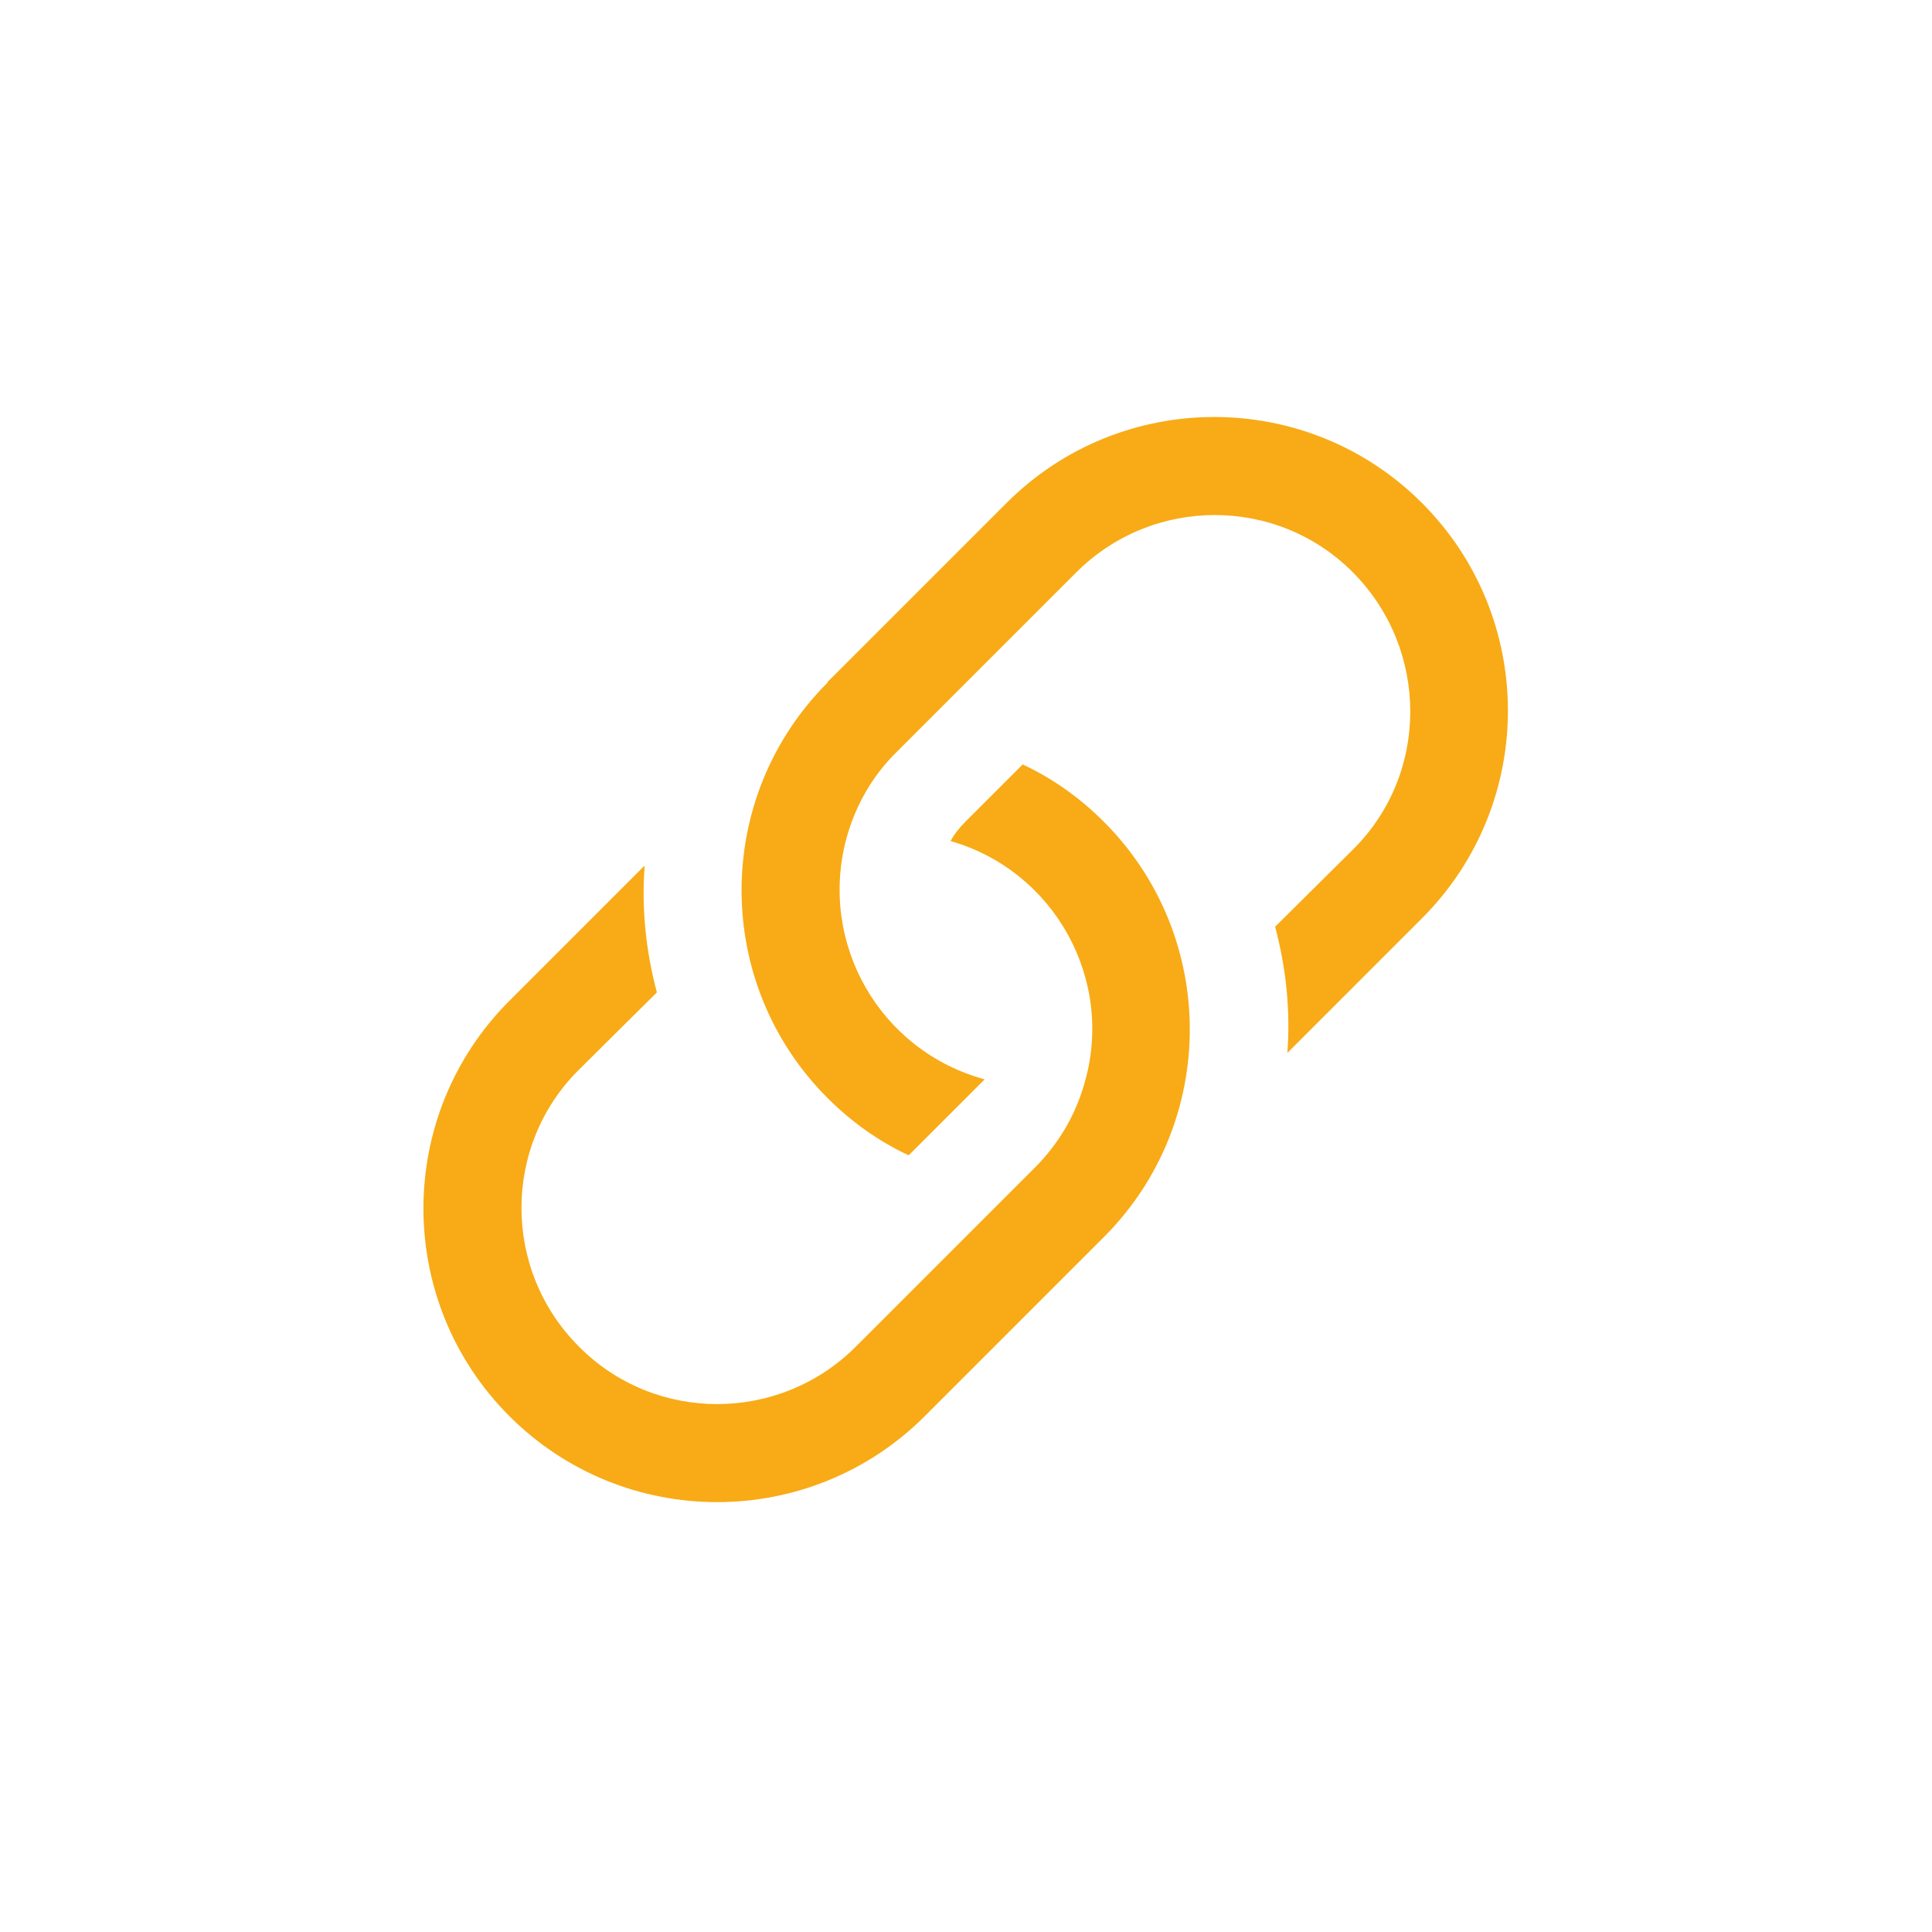 <?xml version="1.0" encoding="UTF-8"?>
<svg xmlns="http://www.w3.org/2000/svg" id="Ebene_1" viewBox="0 0 30 30" width="25" height="25"><defs><style>.cls-1{fill:#f8ab16;stroke-width:0px;}</style></defs><path class="cls-1" d="m10,13.45l-2.09,2.09c-1.78,1.78-1.78,4.67,0,6.45s4.67,1.78,6.45,0h0l2.78-2.78c1.78-1.78,1.78-4.67,0-6.45-.37-.37-.79-.67-1.26-.89l-.89.89c-.09.09-.17.19-.23.3,1.61.46,2.55,2.15,2.08,3.76-.14.5-.41.95-.77,1.31l-2.78,2.78c-1.19,1.19-3.12,1.19-4.3,0-1.19-1.19-1.19-3.12,0-4.3l1.21-1.2c-.17-.64-.24-1.3-.19-1.96h0Z"/><path class="cls-1" d="m12.85,10.6c-1.78,1.78-1.78,4.67,0,6.45.37.37.79.67,1.26.89l1.18-1.18c-1.62-.44-2.58-2.1-2.15-3.73.14-.52.41-.99.79-1.36l2.78-2.78c1.19-1.19,3.12-1.19,4.3,0s1.19,3.12,0,4.3h0l-1.21,1.2c.17.64.24,1.3.19,1.96l2.09-2.09c1.78-1.78,1.78-4.67,0-6.45-1.78-1.78-4.67-1.78-6.45,0l-2.78,2.78Z"/></svg>
